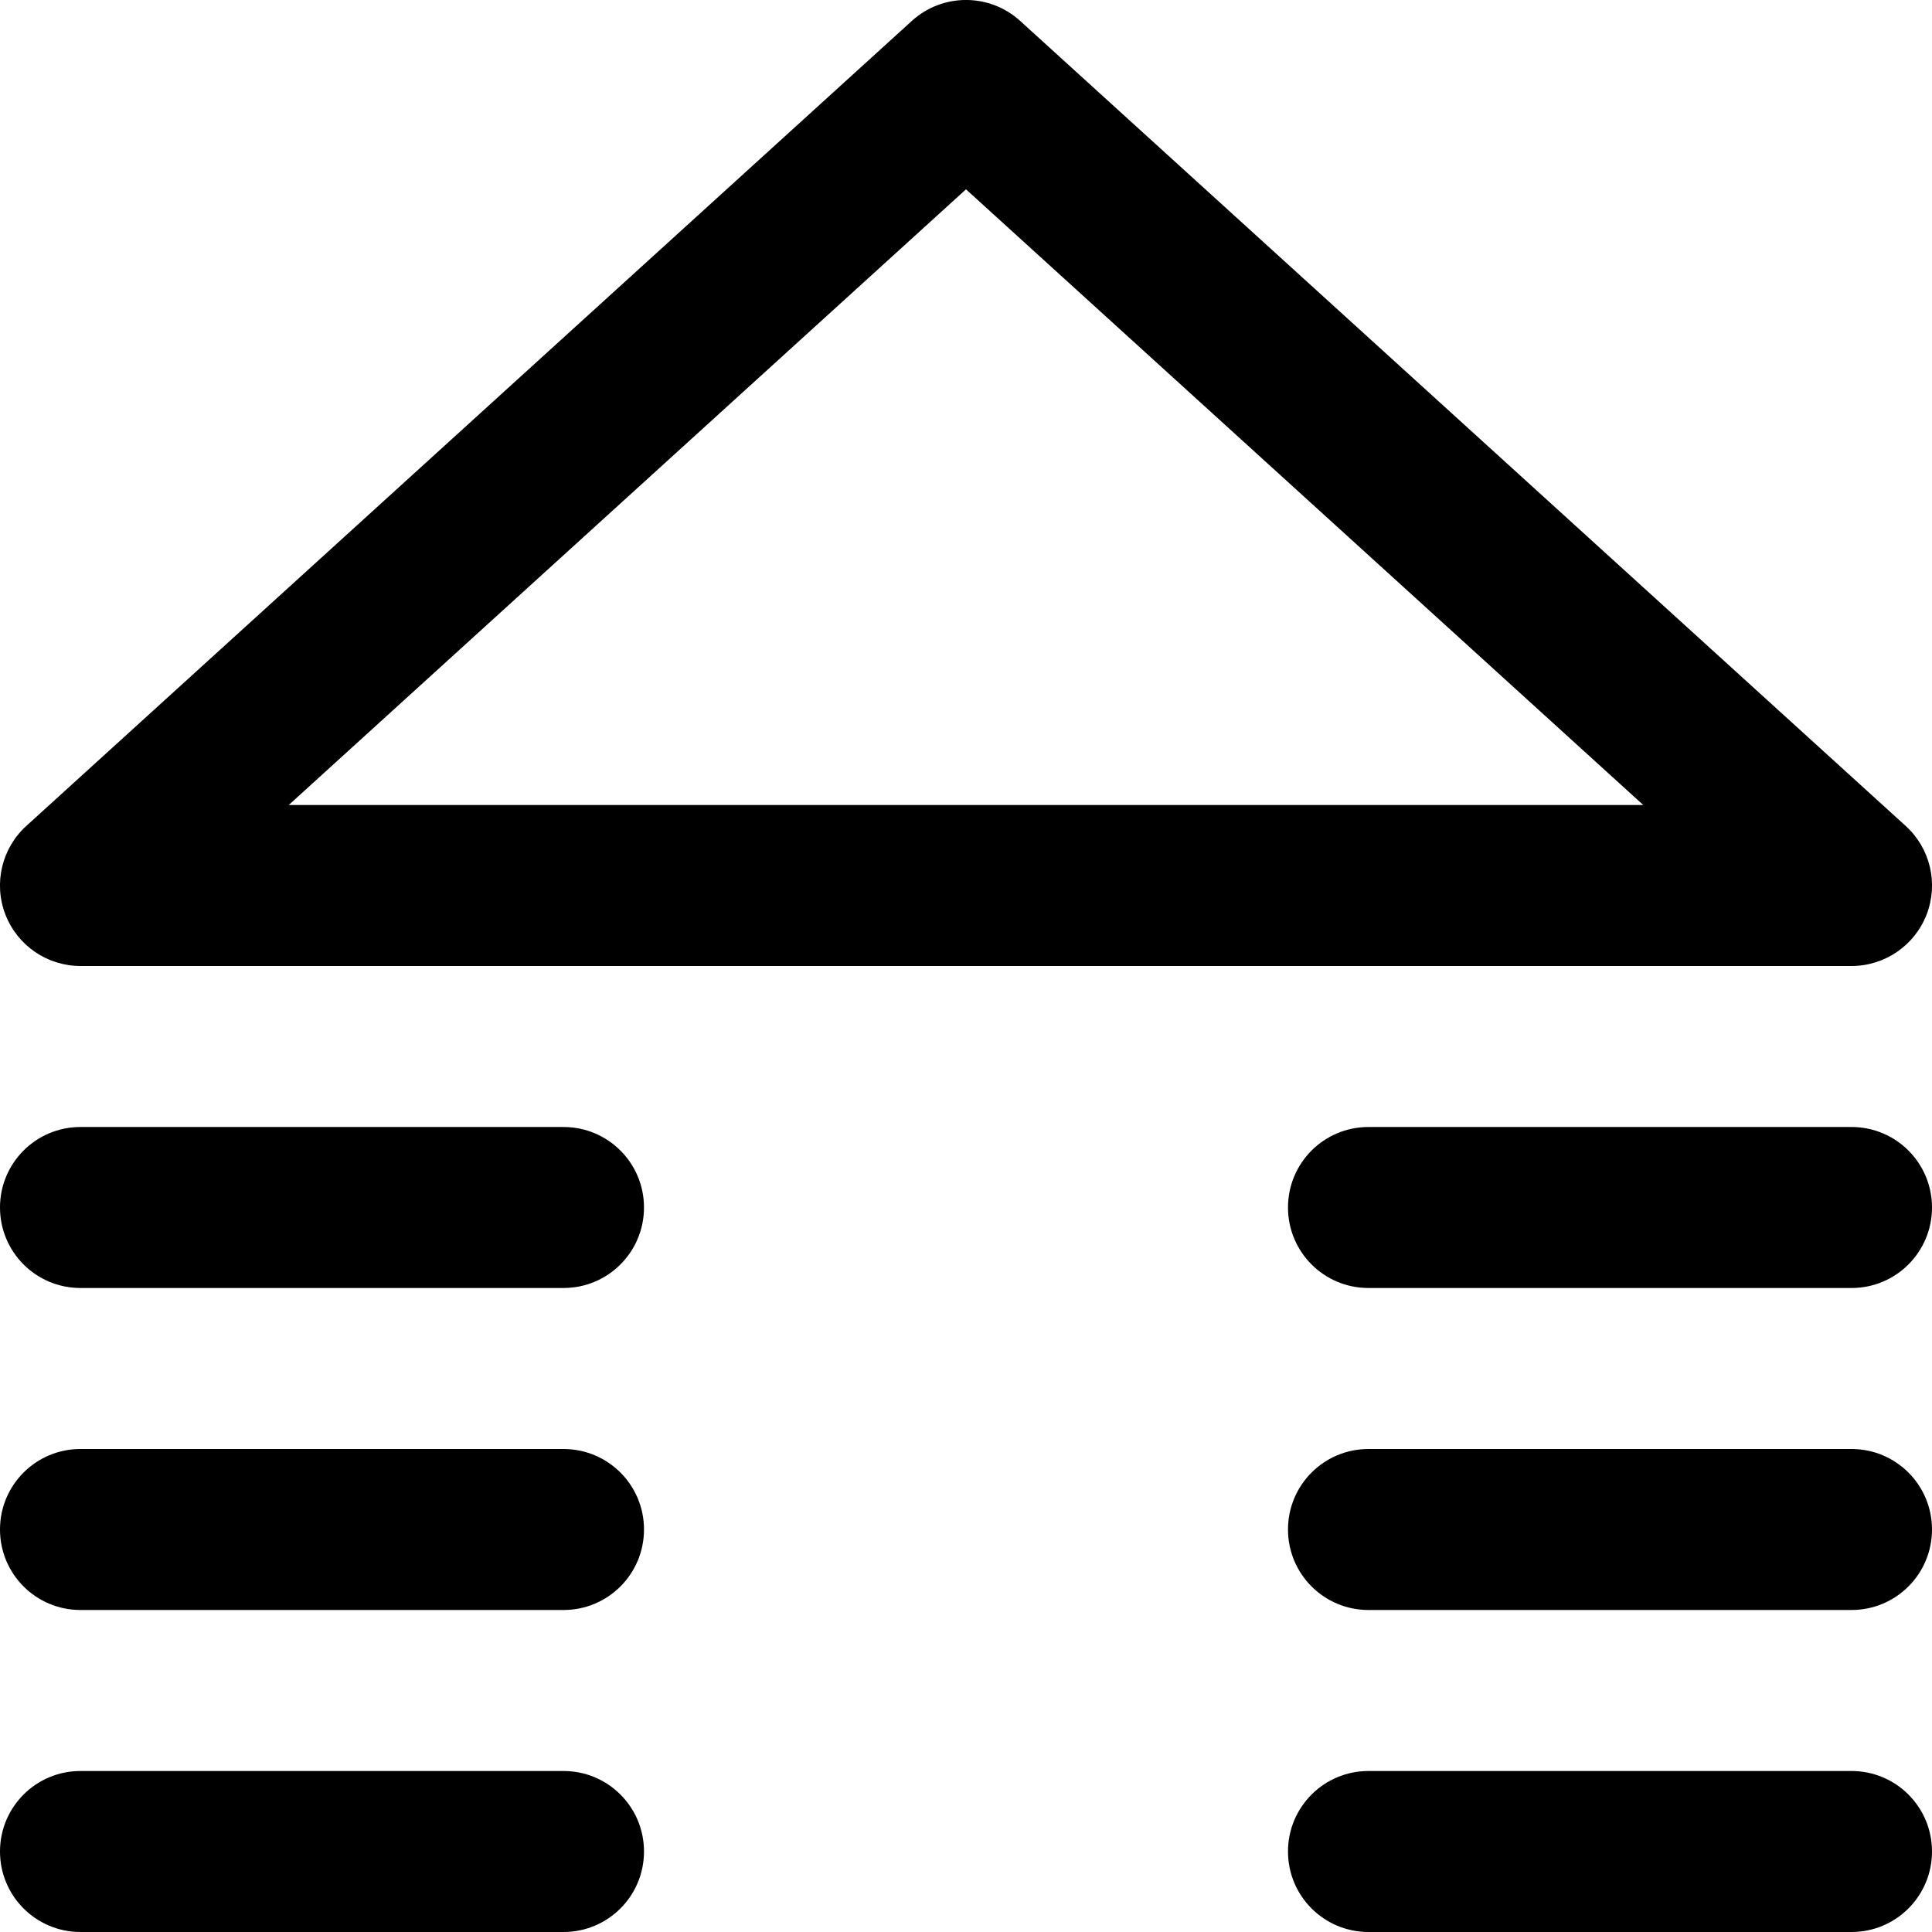 <svg enable-background="new 0 0 24 24" viewBox="0 0 24 24" xmlns="http://www.w3.org/2000/svg"><path d="m23 14h-6c-.553 0-1 .447-1 1s.447 1 1 1h6c.553 0 1-.447 1-1s-.447-1-1-1zm-16 8h-6c-.553 0-1 .447-1 1s.447 1 1 1h6c.553 0 1-.447 1-1s-.447-1-1-1zm-6-10h22c.413 0 .784-.254.933-.639.149-.386.046-.823-.26-1.101l-11-10c-.381-.347-.965-.347-1.346 0l-11 10c-.306.278-.409.715-.26 1.101.149.385.52.639.933.639zm11-9.648 8.413 7.648h-16.826zm11 15.648h-6c-.553 0-1 .447-1 1s.447 1 1 1h6c.553 0 1-.447 1-1s-.447-1-1-1zm0 4h-6c-.553 0-1 .447-1 1s.447 1 1 1h6c.553 0 1-.447 1-1s-.447-1-1-1zm-16-4h-6c-.553 0-1 .447-1 1s.447 1 1 1h6c.553 0 1-.447 1-1s-.447-1-1-1zm0-4h-6c-.553 0-1 .447-1 1s.447 1 1 1h6c.553 0 1-.447 1-1s-.447-1-1-1z"/></svg>